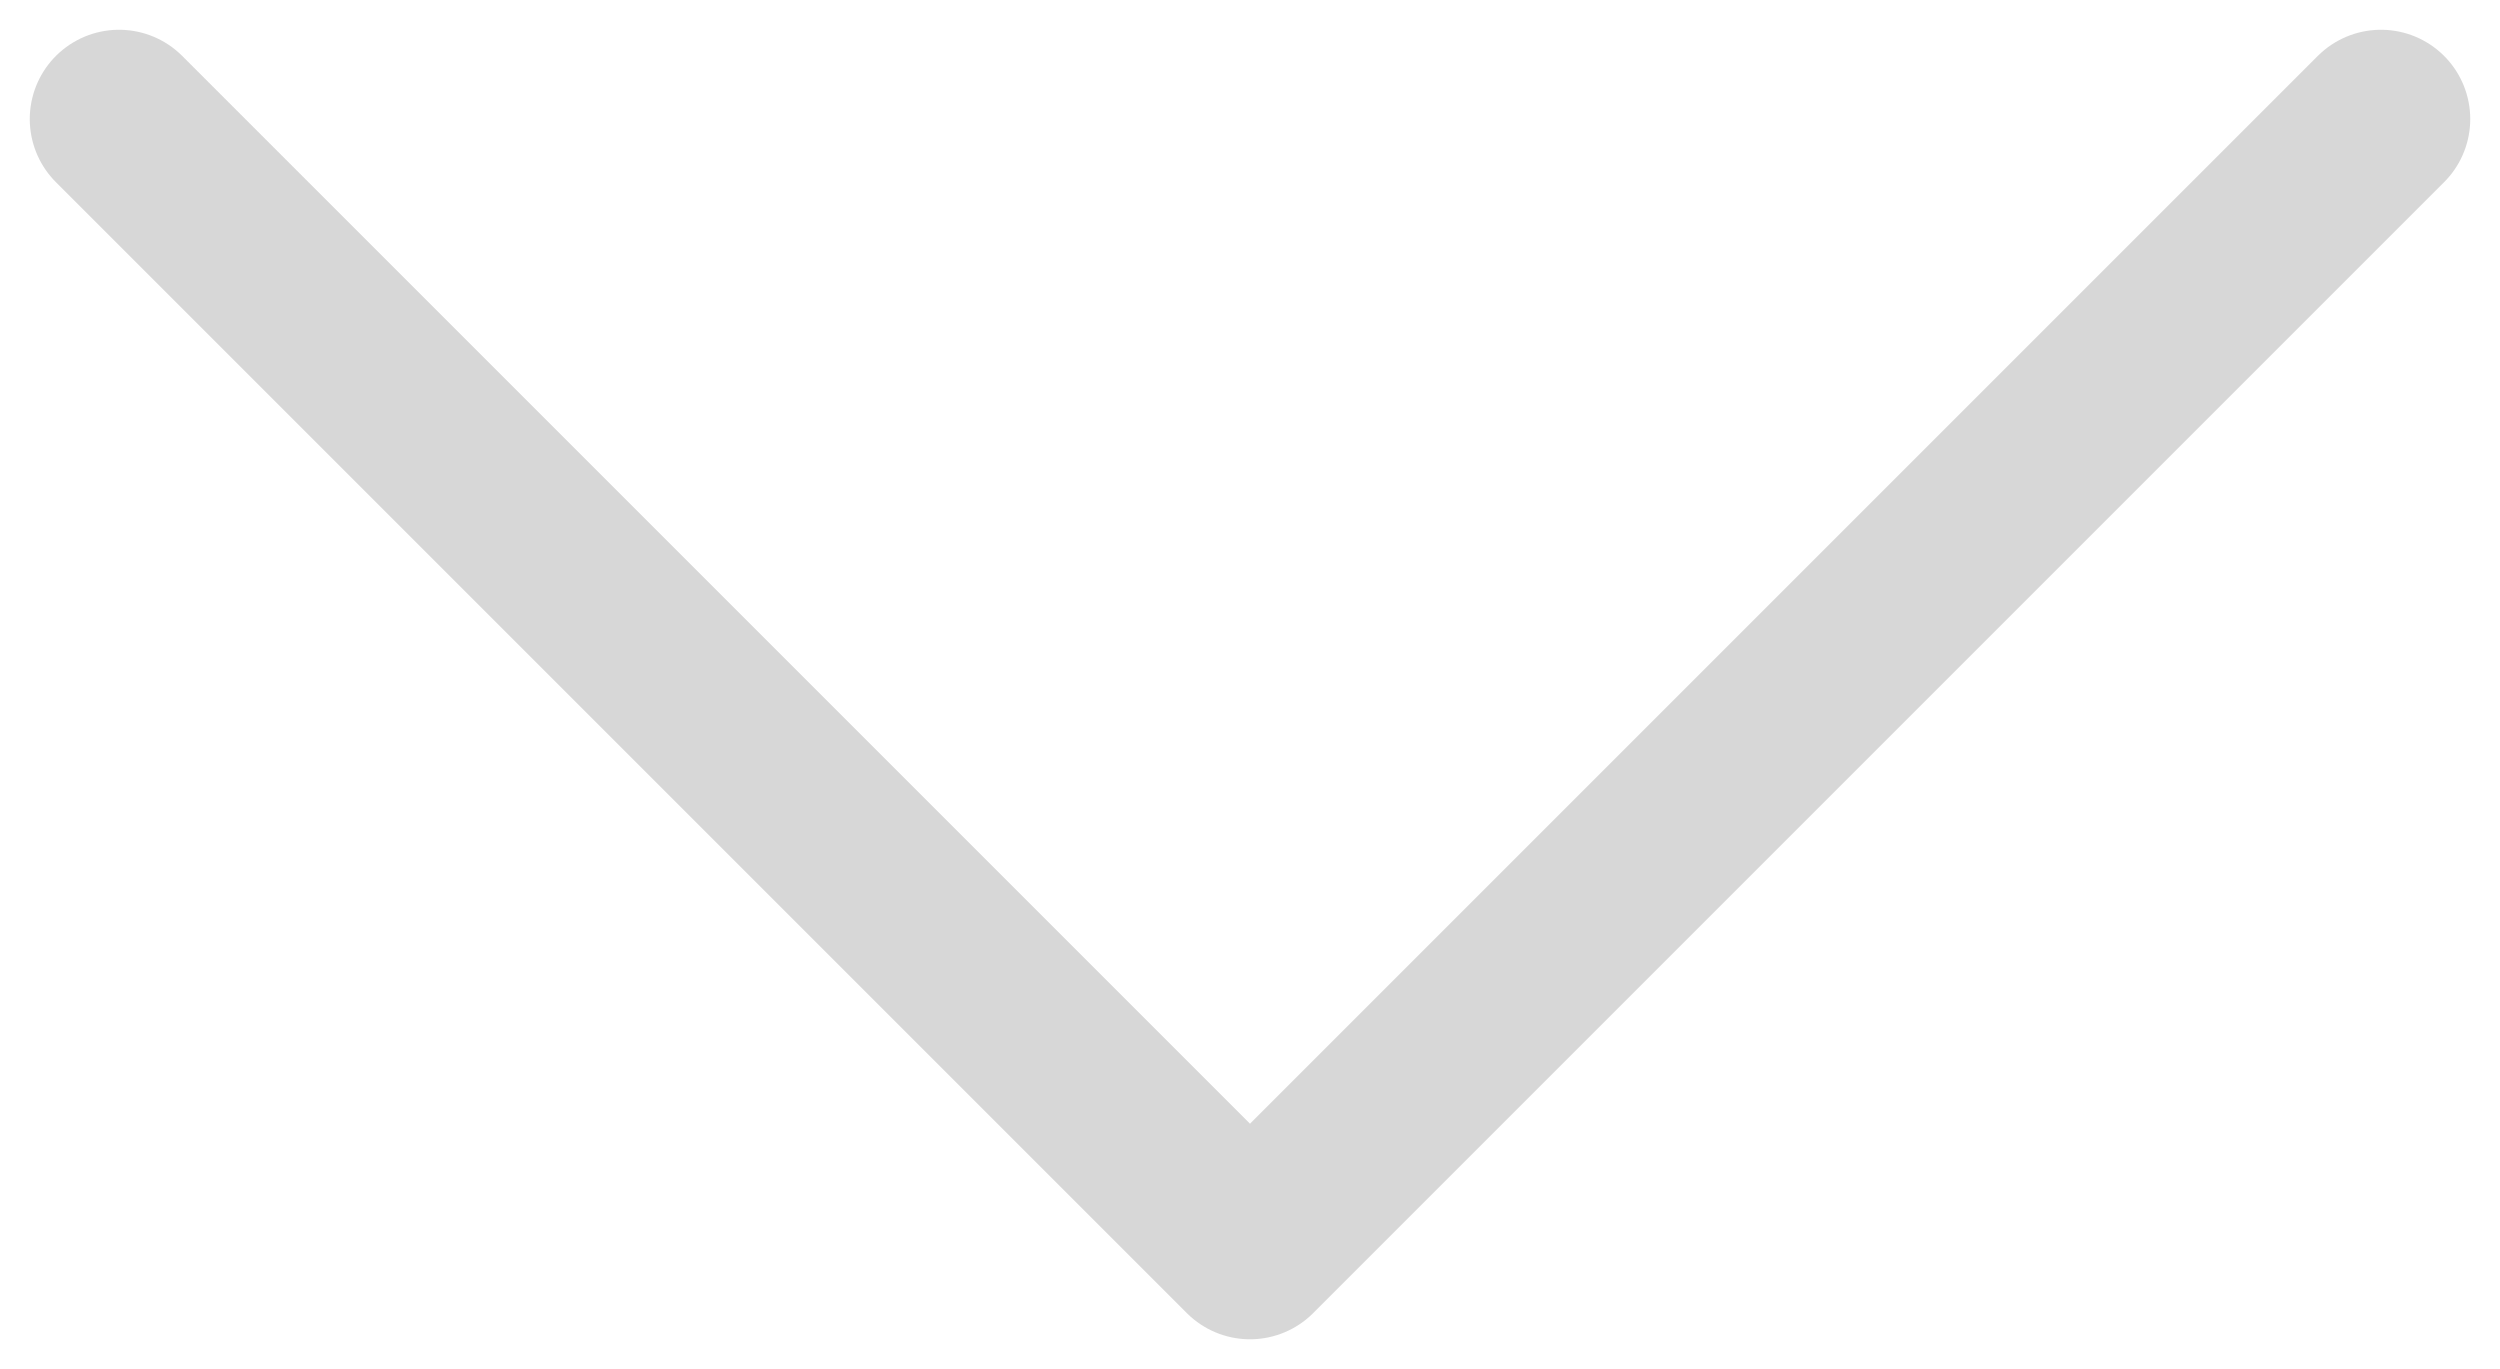 <svg width="42" height="23" viewBox="0 0 42 23" fill="none" xmlns="http://www.w3.org/2000/svg">
<path opacity="0.3" d="M2 2L21 21L40 2" stroke="#787878" stroke-width="3" stroke-linecap="round" stroke-linejoin="round"/>
</svg>
